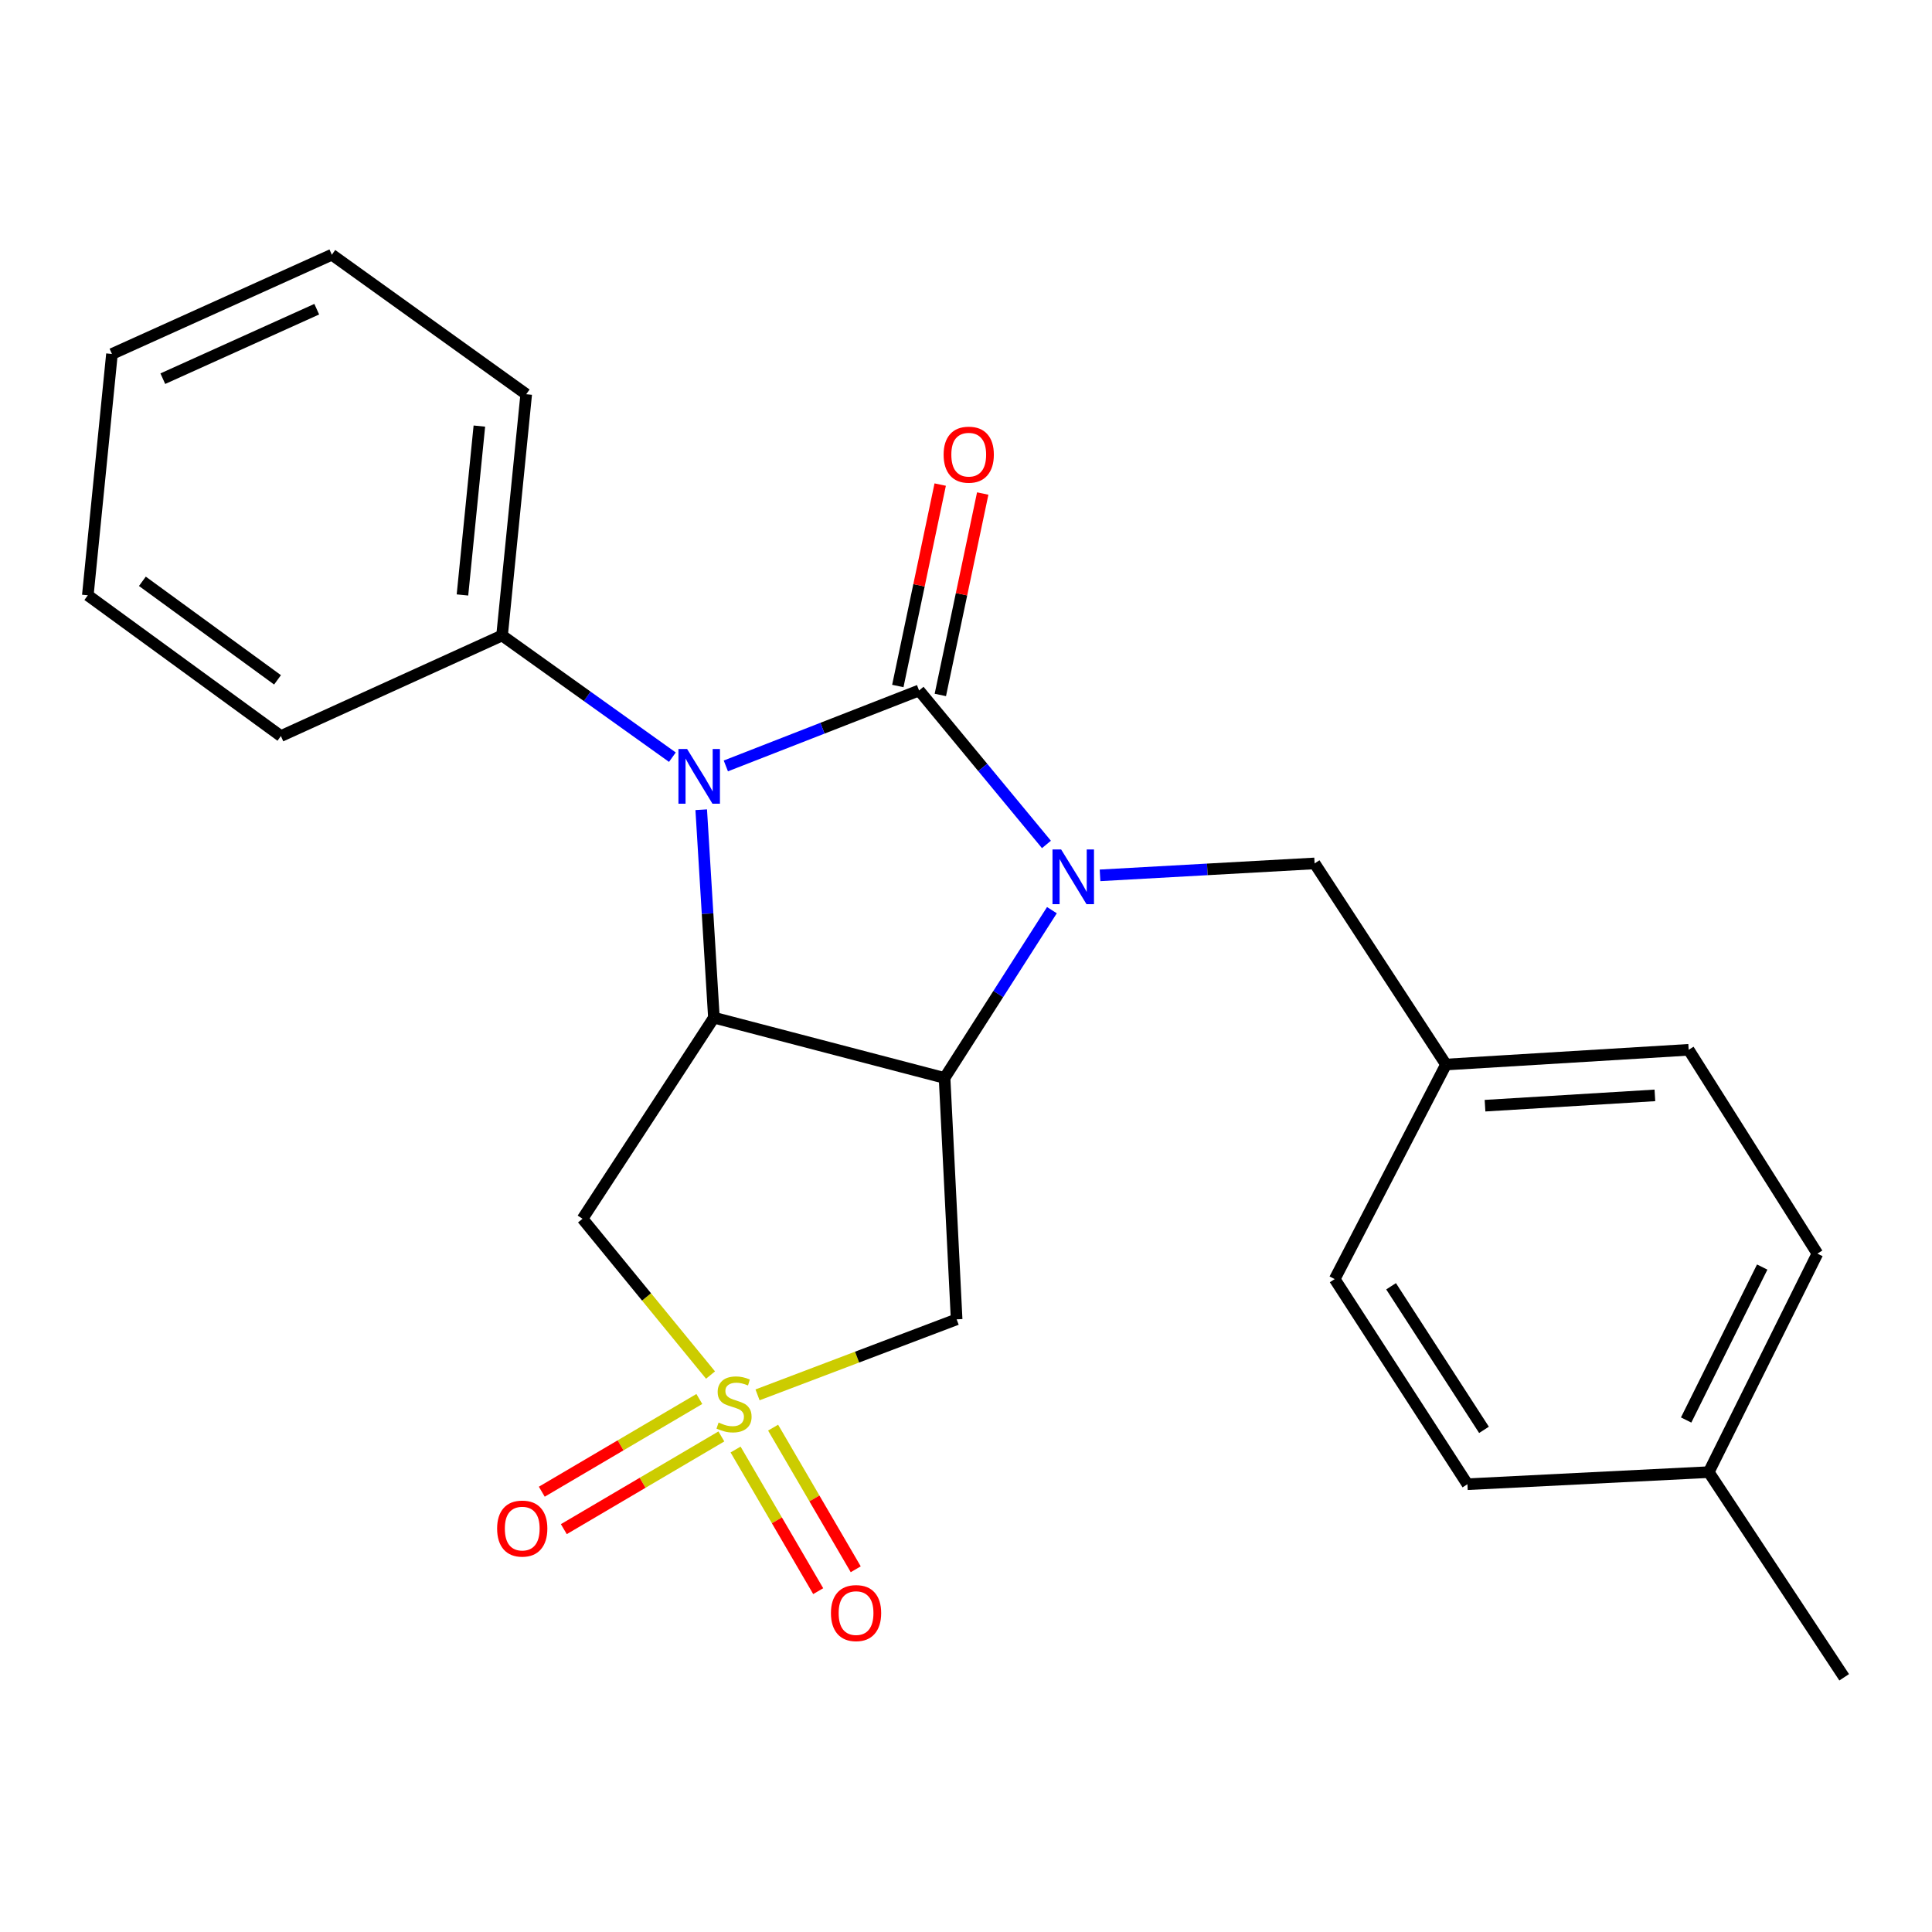 <?xml version='1.0' encoding='iso-8859-1'?>
<svg version='1.1' baseProfile='full'
              xmlns='http://www.w3.org/2000/svg'
                      xmlns:rdkit='http://www.rdkit.org/xml'
                      xmlns:xlink='http://www.w3.org/1999/xlink'
                  xml:space='preserve'
width='1000px' height='1000px' viewBox='0 0 1000 1000'>
<!-- END OF HEADER -->
<rect style='opacity:1.0;fill:#FFFFFF;stroke:none' width='1000' height='1000' x='0' y='0'> </rect>
<path class='bond-0' d='M 475.713,357.388 L 508.676,397.236' style='fill:none;fill-rule:evenodd;stroke:#000000;stroke-width:6px;stroke-linecap:butt;stroke-linejoin:miter;stroke-opacity:1' />
<path class='bond-0' d='M 508.676,397.236 L 541.638,437.083' style='fill:none;fill-rule:evenodd;stroke:#0000FF;stroke-width:6px;stroke-linecap:butt;stroke-linejoin:miter;stroke-opacity:1' />
<path class='bond-2' d='M 475.713,357.388 L 425.703,376.915' style='fill:none;fill-rule:evenodd;stroke:#000000;stroke-width:6px;stroke-linecap:butt;stroke-linejoin:miter;stroke-opacity:1' />
<path class='bond-2' d='M 425.703,376.915 L 375.693,396.441' style='fill:none;fill-rule:evenodd;stroke:#0000FF;stroke-width:6px;stroke-linecap:butt;stroke-linejoin:miter;stroke-opacity:1' />
<path class='bond-8' d='M 486.716,359.704 L 497.684,307.576' style='fill:none;fill-rule:evenodd;stroke:#000000;stroke-width:6px;stroke-linecap:butt;stroke-linejoin:miter;stroke-opacity:1' />
<path class='bond-8' d='M 497.684,307.576 L 508.653,255.449' style='fill:none;fill-rule:evenodd;stroke:#FF0000;stroke-width:6px;stroke-linecap:butt;stroke-linejoin:miter;stroke-opacity:1' />
<path class='bond-8' d='M 464.71,355.073 L 475.678,302.946' style='fill:none;fill-rule:evenodd;stroke:#000000;stroke-width:6px;stroke-linecap:butt;stroke-linejoin:miter;stroke-opacity:1' />
<path class='bond-8' d='M 475.678,302.946 L 486.646,250.819' style='fill:none;fill-rule:evenodd;stroke:#FF0000;stroke-width:6px;stroke-linecap:butt;stroke-linejoin:miter;stroke-opacity:1' />
<path class='bond-3' d='M 544.471,471.099 L 516.689,514.522' style='fill:none;fill-rule:evenodd;stroke:#0000FF;stroke-width:6px;stroke-linecap:butt;stroke-linejoin:miter;stroke-opacity:1' />
<path class='bond-3' d='M 516.689,514.522 L 488.906,557.944' style='fill:none;fill-rule:evenodd;stroke:#000000;stroke-width:6px;stroke-linecap:butt;stroke-linejoin:miter;stroke-opacity:1' />
<path class='bond-7' d='M 569.376,453.079 L 624.909,449.991' style='fill:none;fill-rule:evenodd;stroke:#0000FF;stroke-width:6px;stroke-linecap:butt;stroke-linejoin:miter;stroke-opacity:1' />
<path class='bond-7' d='M 624.909,449.991 L 680.441,446.903' style='fill:none;fill-rule:evenodd;stroke:#000000;stroke-width:6px;stroke-linecap:butt;stroke-linejoin:miter;stroke-opacity:1' />
<path class='bond-1' d='M 367.765,711.725 L 334.641,671.278' style='fill:none;fill-rule:evenodd;stroke:#CCCC00;stroke-width:6px;stroke-linecap:butt;stroke-linejoin:miter;stroke-opacity:1' />
<path class='bond-1' d='M 334.641,671.278 L 301.518,630.83' style='fill:none;fill-rule:evenodd;stroke:#000000;stroke-width:6px;stroke-linecap:butt;stroke-linejoin:miter;stroke-opacity:1' />
<path class='bond-9' d='M 361.976,724.116 L 321.204,748.11' style='fill:none;fill-rule:evenodd;stroke:#CCCC00;stroke-width:6px;stroke-linecap:butt;stroke-linejoin:miter;stroke-opacity:1' />
<path class='bond-9' d='M 321.204,748.11 L 280.431,772.104' style='fill:none;fill-rule:evenodd;stroke:#FF0000;stroke-width:6px;stroke-linecap:butt;stroke-linejoin:miter;stroke-opacity:1' />
<path class='bond-9' d='M 373.382,743.497 L 332.609,767.491' style='fill:none;fill-rule:evenodd;stroke:#CCCC00;stroke-width:6px;stroke-linecap:butt;stroke-linejoin:miter;stroke-opacity:1' />
<path class='bond-9' d='M 332.609,767.491 L 291.837,791.485' style='fill:none;fill-rule:evenodd;stroke:#FF0000;stroke-width:6px;stroke-linecap:butt;stroke-linejoin:miter;stroke-opacity:1' />
<path class='bond-10' d='M 380.735,750.271 L 402.119,786.926' style='fill:none;fill-rule:evenodd;stroke:#CCCC00;stroke-width:6px;stroke-linecap:butt;stroke-linejoin:miter;stroke-opacity:1' />
<path class='bond-10' d='M 402.119,786.926 L 423.503,823.581' style='fill:none;fill-rule:evenodd;stroke:#FF0000;stroke-width:6px;stroke-linecap:butt;stroke-linejoin:miter;stroke-opacity:1' />
<path class='bond-10' d='M 400.16,738.939 L 421.543,775.594' style='fill:none;fill-rule:evenodd;stroke:#CCCC00;stroke-width:6px;stroke-linecap:butt;stroke-linejoin:miter;stroke-opacity:1' />
<path class='bond-10' d='M 421.543,775.594 L 442.927,812.249' style='fill:none;fill-rule:evenodd;stroke:#FF0000;stroke-width:6px;stroke-linecap:butt;stroke-linejoin:miter;stroke-opacity:1' />
<path class='bond-25' d='M 392.1,721.979 L 443.626,702.435' style='fill:none;fill-rule:evenodd;stroke:#CCCC00;stroke-width:6px;stroke-linecap:butt;stroke-linejoin:miter;stroke-opacity:1' />
<path class='bond-25' d='M 443.626,702.435 L 495.153,682.89' style='fill:none;fill-rule:evenodd;stroke:#000000;stroke-width:6px;stroke-linecap:butt;stroke-linejoin:miter;stroke-opacity:1' />
<path class='bond-4' d='M 362.953,419.116 L 366.236,472.926' style='fill:none;fill-rule:evenodd;stroke:#0000FF;stroke-width:6px;stroke-linecap:butt;stroke-linejoin:miter;stroke-opacity:1' />
<path class='bond-4' d='M 366.236,472.926 L 369.519,526.736' style='fill:none;fill-rule:evenodd;stroke:#000000;stroke-width:6px;stroke-linecap:butt;stroke-linejoin:miter;stroke-opacity:1' />
<path class='bond-11' d='M 348.024,391.914 L 303.944,360.421' style='fill:none;fill-rule:evenodd;stroke:#0000FF;stroke-width:6px;stroke-linecap:butt;stroke-linejoin:miter;stroke-opacity:1' />
<path class='bond-11' d='M 303.944,360.421 L 259.865,328.929' style='fill:none;fill-rule:evenodd;stroke:#000000;stroke-width:6px;stroke-linecap:butt;stroke-linejoin:miter;stroke-opacity:1' />
<path class='bond-5' d='M 488.906,557.944 L 495.153,682.89' style='fill:none;fill-rule:evenodd;stroke:#000000;stroke-width:6px;stroke-linecap:butt;stroke-linejoin:miter;stroke-opacity:1' />
<path class='bond-24' d='M 488.906,557.944 L 369.519,526.736' style='fill:none;fill-rule:evenodd;stroke:#000000;stroke-width:6px;stroke-linecap:butt;stroke-linejoin:miter;stroke-opacity:1' />
<path class='bond-6' d='M 369.519,526.736 L 301.518,630.83' style='fill:none;fill-rule:evenodd;stroke:#000000;stroke-width:6px;stroke-linecap:butt;stroke-linejoin:miter;stroke-opacity:1' />
<path class='bond-12' d='M 680.441,446.903 L 748.443,550.998' style='fill:none;fill-rule:evenodd;stroke:#000000;stroke-width:6px;stroke-linecap:butt;stroke-linejoin:miter;stroke-opacity:1' />
<path class='bond-18' d='M 259.865,328.929 L 272.371,204.045' style='fill:none;fill-rule:evenodd;stroke:#000000;stroke-width:6px;stroke-linecap:butt;stroke-linejoin:miter;stroke-opacity:1' />
<path class='bond-18' d='M 239.365,307.955 L 248.119,220.537' style='fill:none;fill-rule:evenodd;stroke:#000000;stroke-width:6px;stroke-linecap:butt;stroke-linejoin:miter;stroke-opacity:1' />
<path class='bond-19' d='M 259.865,328.929 L 145.389,380.988' style='fill:none;fill-rule:evenodd;stroke:#000000;stroke-width:6px;stroke-linecap:butt;stroke-linejoin:miter;stroke-opacity:1' />
<path class='bond-14' d='M 748.443,550.998 L 690.836,662.064' style='fill:none;fill-rule:evenodd;stroke:#000000;stroke-width:6px;stroke-linecap:butt;stroke-linejoin:miter;stroke-opacity:1' />
<path class='bond-15' d='M 748.443,550.998 L 874.051,543.377' style='fill:none;fill-rule:evenodd;stroke:#000000;stroke-width:6px;stroke-linecap:butt;stroke-linejoin:miter;stroke-opacity:1' />
<path class='bond-15' d='M 768.646,572.301 L 856.571,566.967' style='fill:none;fill-rule:evenodd;stroke:#000000;stroke-width:6px;stroke-linecap:butt;stroke-linejoin:miter;stroke-opacity:1' />
<path class='bond-13' d='M 884.445,761.973 L 940.69,648.871' style='fill:none;fill-rule:evenodd;stroke:#000000;stroke-width:6px;stroke-linecap:butt;stroke-linejoin:miter;stroke-opacity:1' />
<path class='bond-13' d='M 872.746,734.994 L 912.118,655.823' style='fill:none;fill-rule:evenodd;stroke:#000000;stroke-width:6px;stroke-linecap:butt;stroke-linejoin:miter;stroke-opacity:1' />
<path class='bond-20' d='M 884.445,761.973 L 954.545,868.166' style='fill:none;fill-rule:evenodd;stroke:#000000;stroke-width:6px;stroke-linecap:butt;stroke-linejoin:miter;stroke-opacity:1' />
<path class='bond-27' d='M 884.445,761.973 L 759.537,768.232' style='fill:none;fill-rule:evenodd;stroke:#000000;stroke-width:6px;stroke-linecap:butt;stroke-linejoin:miter;stroke-opacity:1' />
<path class='bond-16' d='M 690.836,662.064 L 759.537,768.232' style='fill:none;fill-rule:evenodd;stroke:#000000;stroke-width:6px;stroke-linecap:butt;stroke-linejoin:miter;stroke-opacity:1' />
<path class='bond-16' d='M 720.021,665.772 L 768.112,740.09' style='fill:none;fill-rule:evenodd;stroke:#000000;stroke-width:6px;stroke-linecap:butt;stroke-linejoin:miter;stroke-opacity:1' />
<path class='bond-17' d='M 874.051,543.377 L 940.69,648.871' style='fill:none;fill-rule:evenodd;stroke:#000000;stroke-width:6px;stroke-linecap:butt;stroke-linejoin:miter;stroke-opacity:1' />
<path class='bond-21' d='M 272.371,204.045 L 171.762,131.834' style='fill:none;fill-rule:evenodd;stroke:#000000;stroke-width:6px;stroke-linecap:butt;stroke-linejoin:miter;stroke-opacity:1' />
<path class='bond-22' d='M 145.389,380.988 L 45.455,308.127' style='fill:none;fill-rule:evenodd;stroke:#000000;stroke-width:6px;stroke-linecap:butt;stroke-linejoin:miter;stroke-opacity:1' />
<path class='bond-22' d='M 143.647,351.888 L 73.693,300.885' style='fill:none;fill-rule:evenodd;stroke:#000000;stroke-width:6px;stroke-linecap:butt;stroke-linejoin:miter;stroke-opacity:1' />
<path class='bond-26' d='M 171.762,131.834 L 57.948,183.219' style='fill:none;fill-rule:evenodd;stroke:#000000;stroke-width:6px;stroke-linecap:butt;stroke-linejoin:miter;stroke-opacity:1' />
<path class='bond-26' d='M 163.944,160.037 L 84.274,196.007' style='fill:none;fill-rule:evenodd;stroke:#000000;stroke-width:6px;stroke-linecap:butt;stroke-linejoin:miter;stroke-opacity:1' />
<path class='bond-23' d='M 45.455,308.127 L 57.948,183.219' style='fill:none;fill-rule:evenodd;stroke:#000000;stroke-width:6px;stroke-linecap:butt;stroke-linejoin:miter;stroke-opacity:1' />
<path  class='atom-1' d='M 549.248 439.69
L 558.528 454.69
Q 559.448 456.17, 560.928 458.85
Q 562.408 461.53, 562.488 461.69
L 562.488 439.69
L 566.248 439.69
L 566.248 468.01
L 562.368 468.01
L 552.408 451.61
Q 551.248 449.69, 550.008 447.49
Q 548.808 445.29, 548.448 444.61
L 548.448 468.01
L 544.768 468.01
L 544.768 439.69
L 549.248 439.69
' fill='#0000FF'/>
<path  class='atom-2' d='M 371.939 736.312
Q 372.259 736.432, 373.579 736.992
Q 374.899 737.552, 376.339 737.912
Q 377.819 738.232, 379.259 738.232
Q 381.939 738.232, 383.499 736.952
Q 385.059 735.632, 385.059 733.352
Q 385.059 731.792, 384.259 730.832
Q 383.499 729.872, 382.299 729.352
Q 381.099 728.832, 379.099 728.232
Q 376.579 727.472, 375.059 726.752
Q 373.579 726.032, 372.499 724.512
Q 371.459 722.992, 371.459 720.432
Q 371.459 716.872, 373.859 714.672
Q 376.299 712.472, 381.099 712.472
Q 384.379 712.472, 388.099 714.032
L 387.179 717.112
Q 383.779 715.712, 381.219 715.712
Q 378.459 715.712, 376.939 716.872
Q 375.419 717.992, 375.459 719.952
Q 375.459 721.472, 376.219 722.392
Q 377.019 723.312, 378.139 723.832
Q 379.299 724.352, 381.219 724.952
Q 383.779 725.752, 385.299 726.552
Q 386.819 727.352, 387.899 728.992
Q 389.019 730.592, 389.019 733.352
Q 389.019 737.272, 386.379 739.392
Q 383.779 741.472, 379.419 741.472
Q 376.899 741.472, 374.979 740.912
Q 373.099 740.392, 370.859 739.472
L 371.939 736.312
' fill='#CCCC00'/>
<path  class='atom-3' d='M 355.639 387.667
L 364.919 402.667
Q 365.839 404.147, 367.319 406.827
Q 368.799 409.507, 368.879 409.667
L 368.879 387.667
L 372.639 387.667
L 372.639 415.987
L 368.759 415.987
L 358.799 399.587
Q 357.639 397.667, 356.399 395.467
Q 355.199 393.267, 354.839 392.587
L 354.839 415.987
L 351.159 415.987
L 351.159 387.667
L 355.639 387.667
' fill='#0000FF'/>
<path  class='atom-9' d='M 488.412 235.333
Q 488.412 228.533, 491.772 224.733
Q 495.132 220.933, 501.412 220.933
Q 507.692 220.933, 511.052 224.733
Q 514.412 228.533, 514.412 235.333
Q 514.412 242.213, 511.012 246.133
Q 507.612 250.013, 501.412 250.013
Q 495.172 250.013, 491.772 246.133
Q 488.412 242.253, 488.412 235.333
M 501.412 246.813
Q 505.732 246.813, 508.052 243.933
Q 510.412 241.013, 510.412 235.333
Q 510.412 229.773, 508.052 226.973
Q 505.732 224.133, 501.412 224.133
Q 497.092 224.133, 494.732 226.933
Q 492.412 229.733, 492.412 235.333
Q 492.412 241.053, 494.732 243.933
Q 497.092 246.813, 501.412 246.813
' fill='#FF0000'/>
<path  class='atom-10' d='M 257.31 791.187
Q 257.31 784.387, 260.67 780.587
Q 264.03 776.787, 270.31 776.787
Q 276.59 776.787, 279.95 780.587
Q 283.31 784.387, 283.31 791.187
Q 283.31 798.067, 279.91 801.987
Q 276.51 805.867, 270.31 805.867
Q 264.07 805.867, 260.67 801.987
Q 257.31 798.107, 257.31 791.187
M 270.31 802.667
Q 274.63 802.667, 276.95 799.787
Q 279.31 796.867, 279.31 791.187
Q 279.31 785.627, 276.95 782.827
Q 274.63 779.987, 270.31 779.987
Q 265.99 779.987, 263.63 782.787
Q 261.31 785.587, 261.31 791.187
Q 261.31 796.907, 263.63 799.787
Q 265.99 802.667, 270.31 802.667
' fill='#FF0000'/>
<path  class='atom-11' d='M 430.093 834.927
Q 430.093 828.127, 433.453 824.327
Q 436.813 820.527, 443.093 820.527
Q 449.373 820.527, 452.733 824.327
Q 456.093 828.127, 456.093 834.927
Q 456.093 841.807, 452.693 845.727
Q 449.293 849.607, 443.093 849.607
Q 436.853 849.607, 433.453 845.727
Q 430.093 841.847, 430.093 834.927
M 443.093 846.407
Q 447.413 846.407, 449.733 843.527
Q 452.093 840.607, 452.093 834.927
Q 452.093 829.367, 449.733 826.567
Q 447.413 823.727, 443.093 823.727
Q 438.773 823.727, 436.413 826.527
Q 434.093 829.327, 434.093 834.927
Q 434.093 840.647, 436.413 843.527
Q 438.773 846.407, 443.093 846.407
' fill='#FF0000'/>
</svg>
